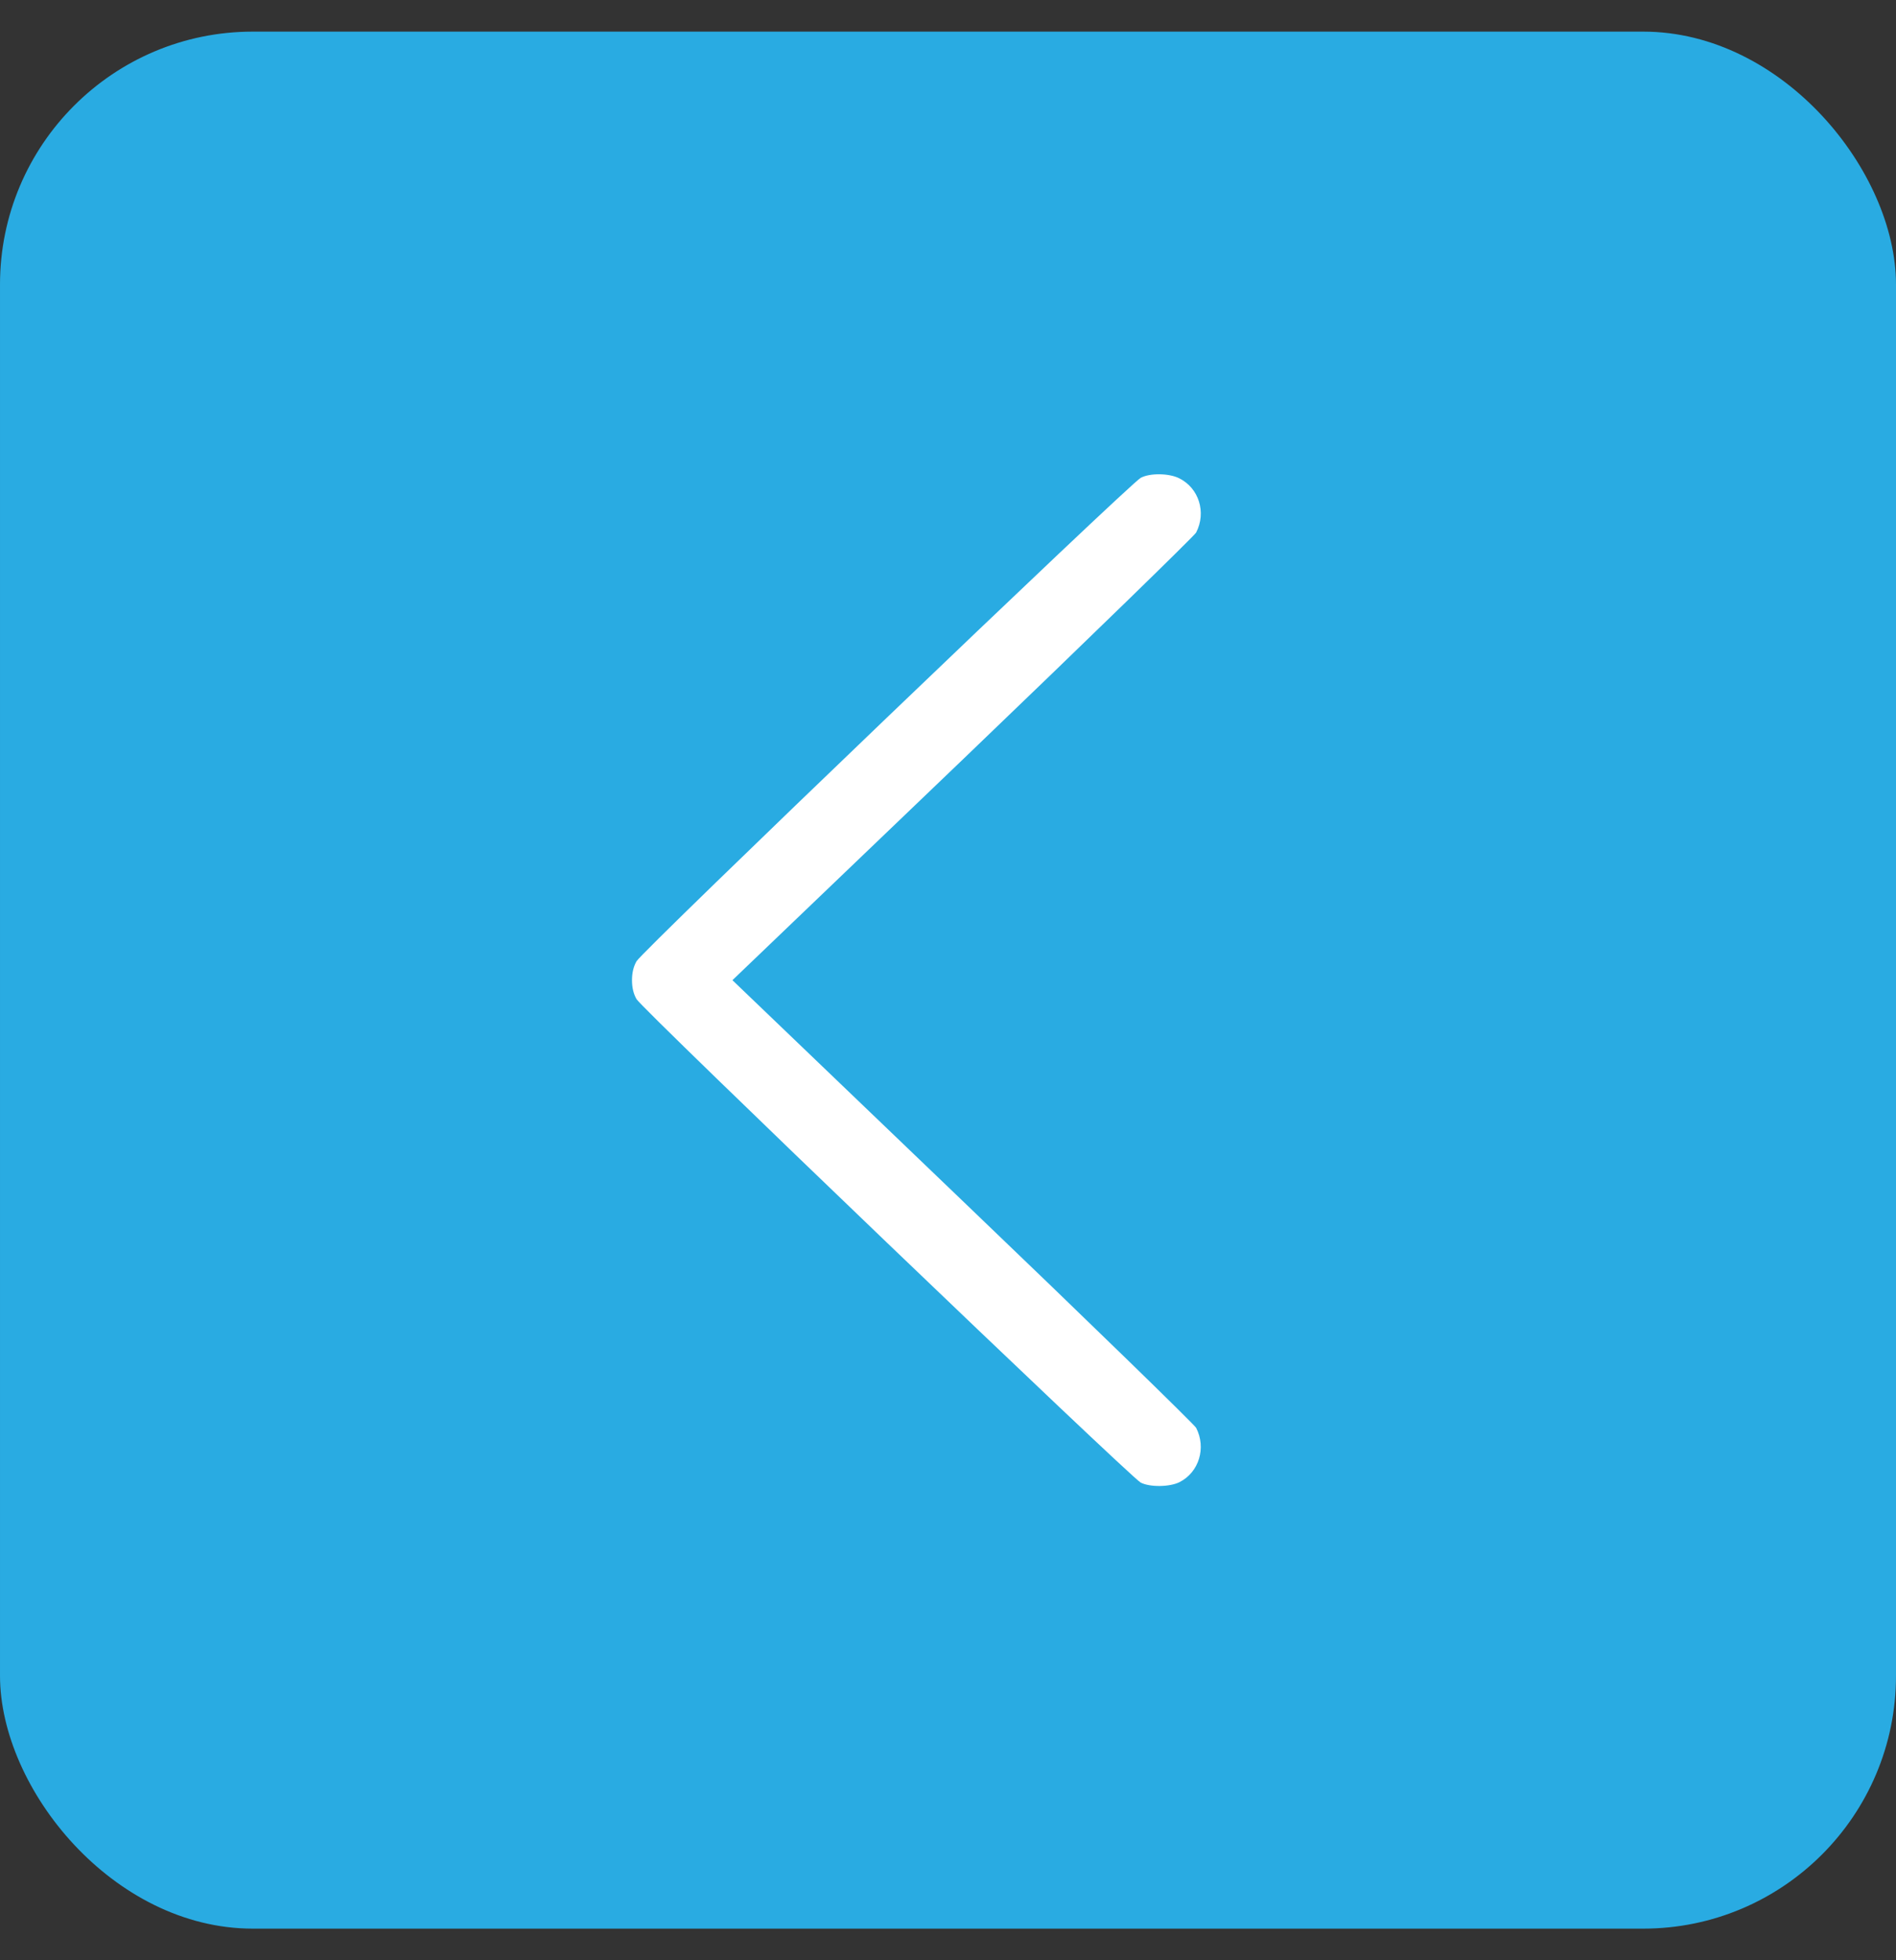 <?xml version="1.0" encoding="UTF-8"?> <svg xmlns="http://www.w3.org/2000/svg" width="30" height="31" viewBox="0 0 30 31" fill="none"><rect x="0" y="0" width="30" height="31" fill="#333333" stroke="none"/> <rect x="30" y="30.5" width="30" height="30" rx="4" transform="rotate(180 30 30.5)" fill="#29ABE2"></rect> <path d="M18.663 23.439C18.972 23.283 19.089 22.896 18.926 22.58C18.9 22.53 17.24 20.914 15.235 18.995L11.589 15.501L15.235 12.01C17.24 10.088 18.9 8.472 18.926 8.422C19.092 8.101 18.968 7.716 18.657 7.563C18.494 7.482 18.192 7.479 18.049 7.557C17.883 7.641 10.149 15.051 10.072 15.201C10.023 15.286 10 15.386 10 15.501C10 15.617 10.023 15.717 10.072 15.801C10.153 15.951 17.886 23.361 18.049 23.446C18.195 23.521 18.507 23.517 18.663 23.439Z" fill="white"></path> </svg> 